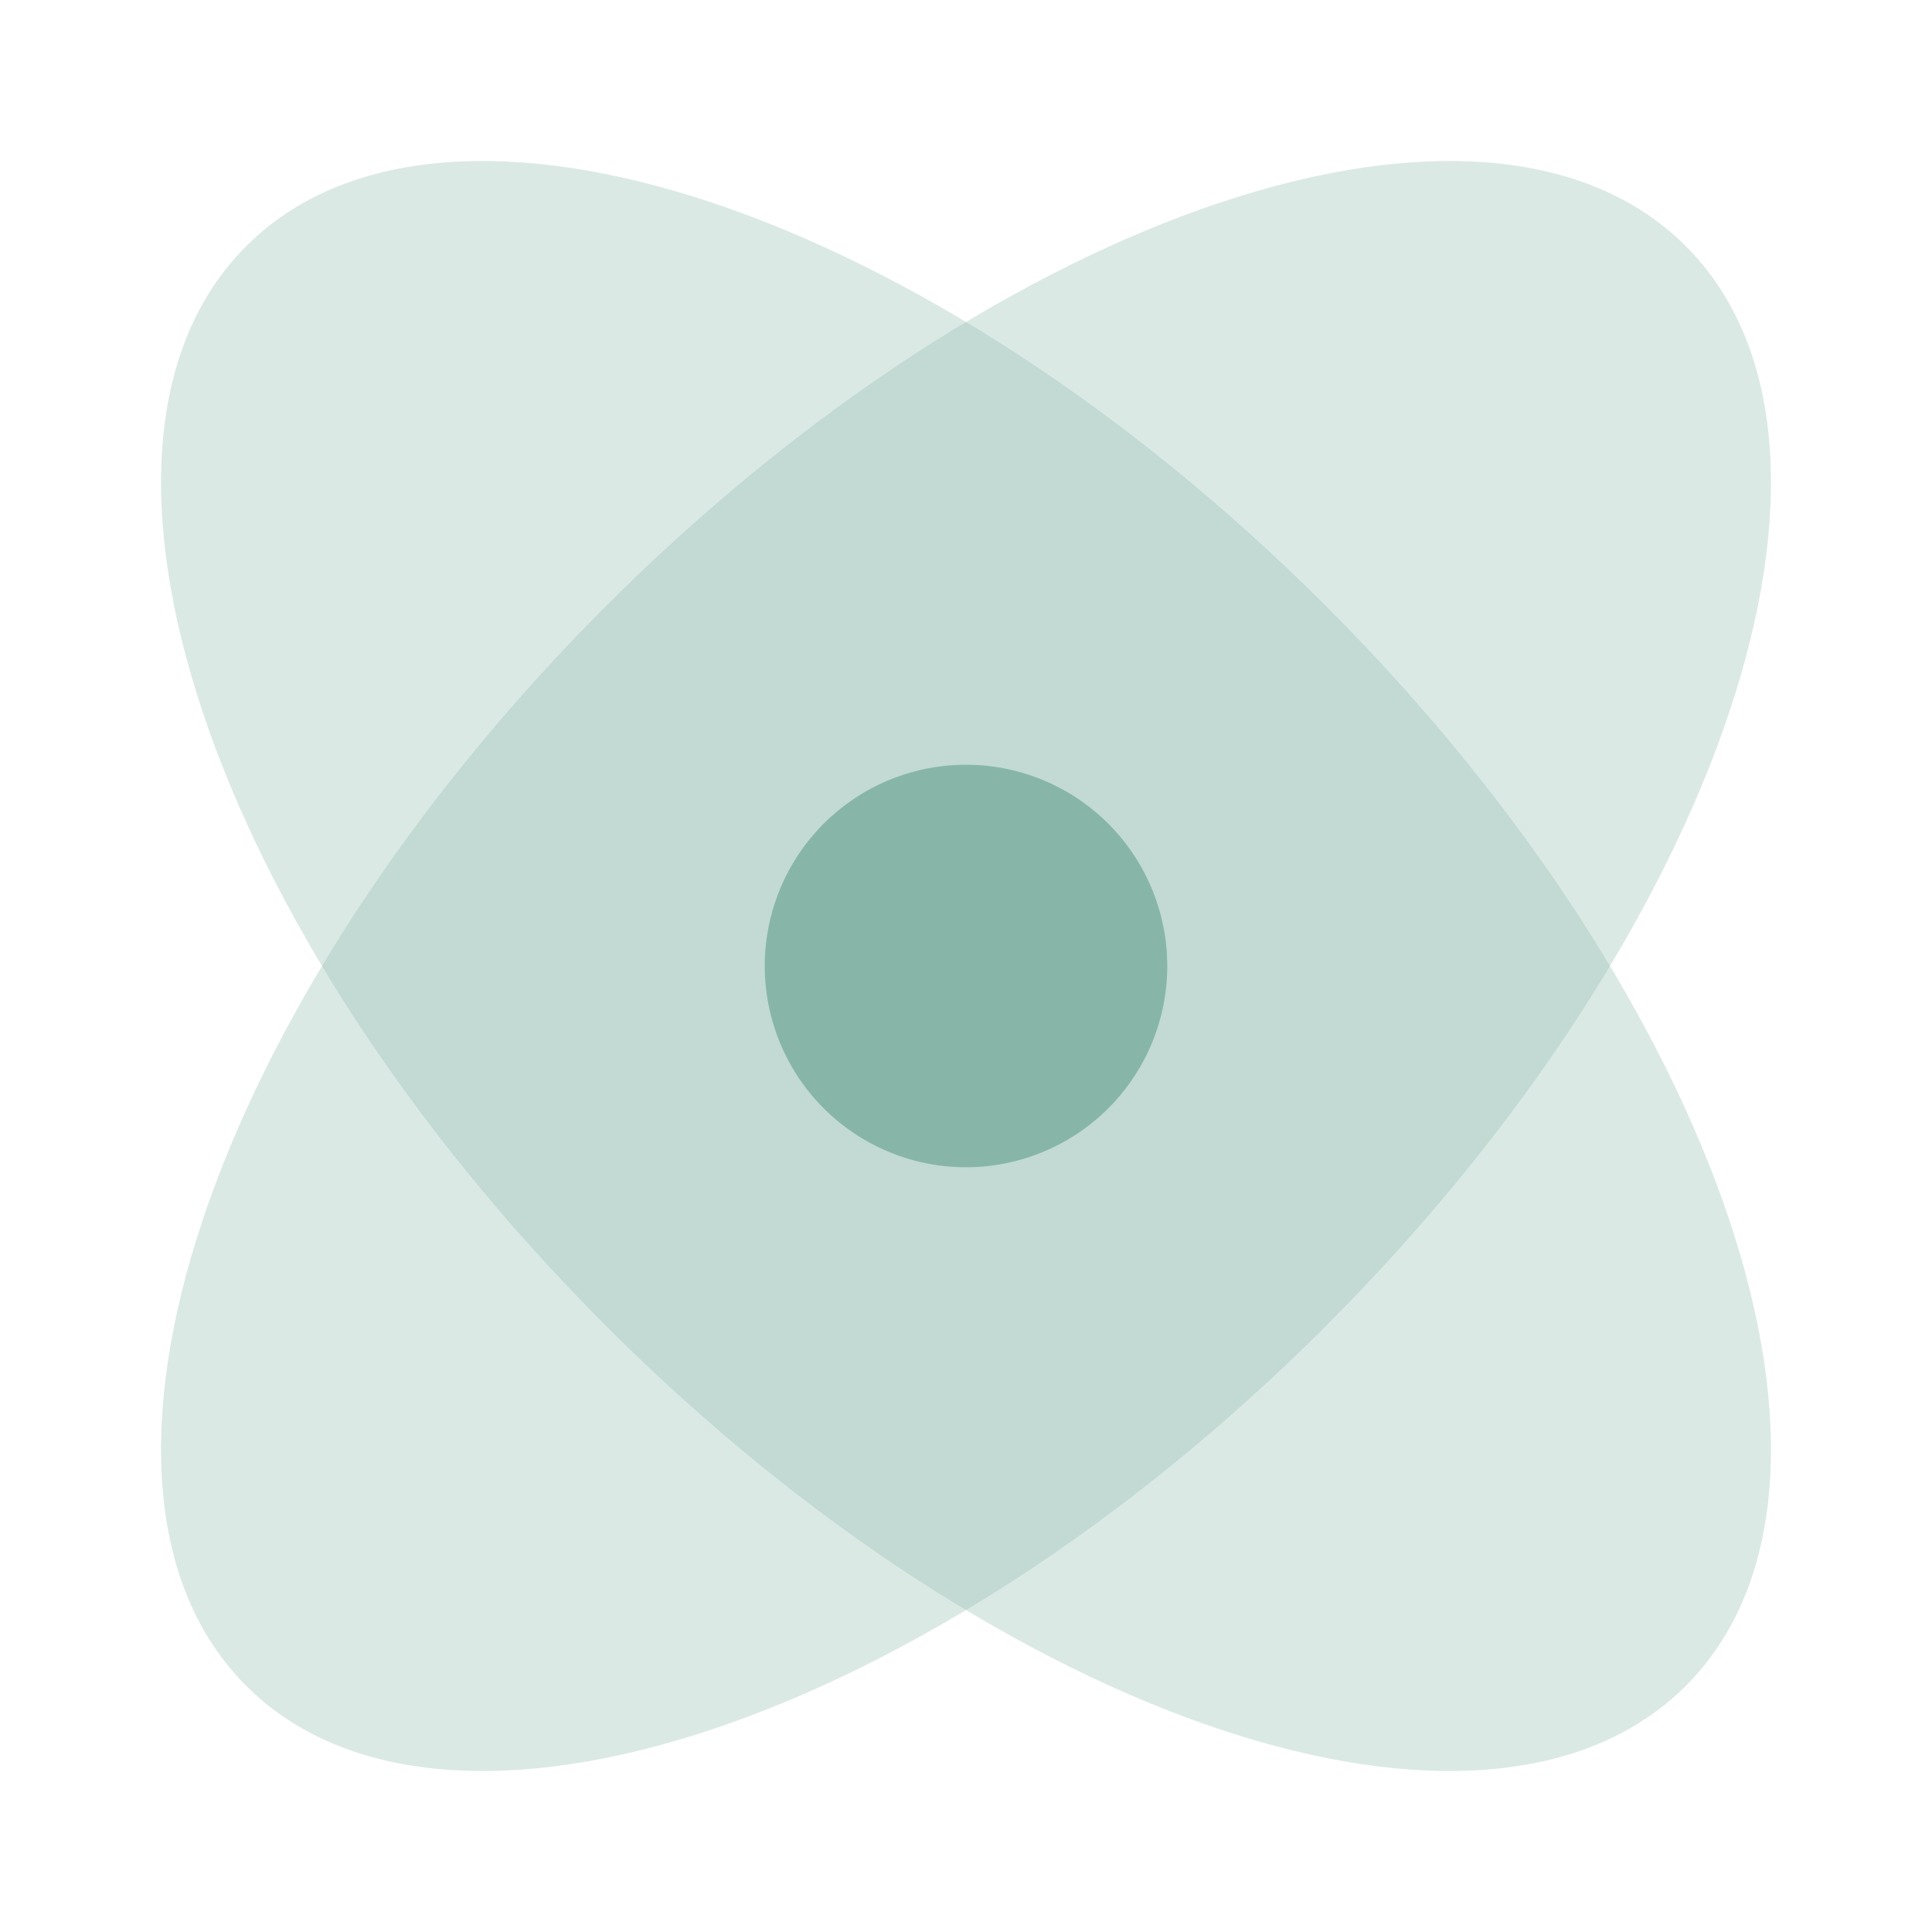 <svg xmlns="http://www.w3.org/2000/svg" width="800" height="800" viewBox="0 0 24 24" fill="none"><g fill="#87B6A8"><path opacity=".3" d="M16.471 16.471c4.939-4.939 6.94-10.944 4.471-13.413-2.469-2.47-8.474-.468-13.413 4.47-4.939 4.94-6.94 10.945-4.471 13.414 2.47 2.47 8.475.468 13.413-4.47Z"/><path opacity=".3" d="M7.529 16.471C2.59 11.533.589 5.527 3.058 3.058c2.469-2.47 8.474-.468 13.413 4.47 4.939 4.94 6.94 10.945 4.471 13.414-2.47 2.47-8.475.468-13.413-4.47Z"/><path d="M14.5 12a2.5 2.5 0 1 1-5 0 2.5 2.5 0 0 1 5 0Z"/></g></svg>